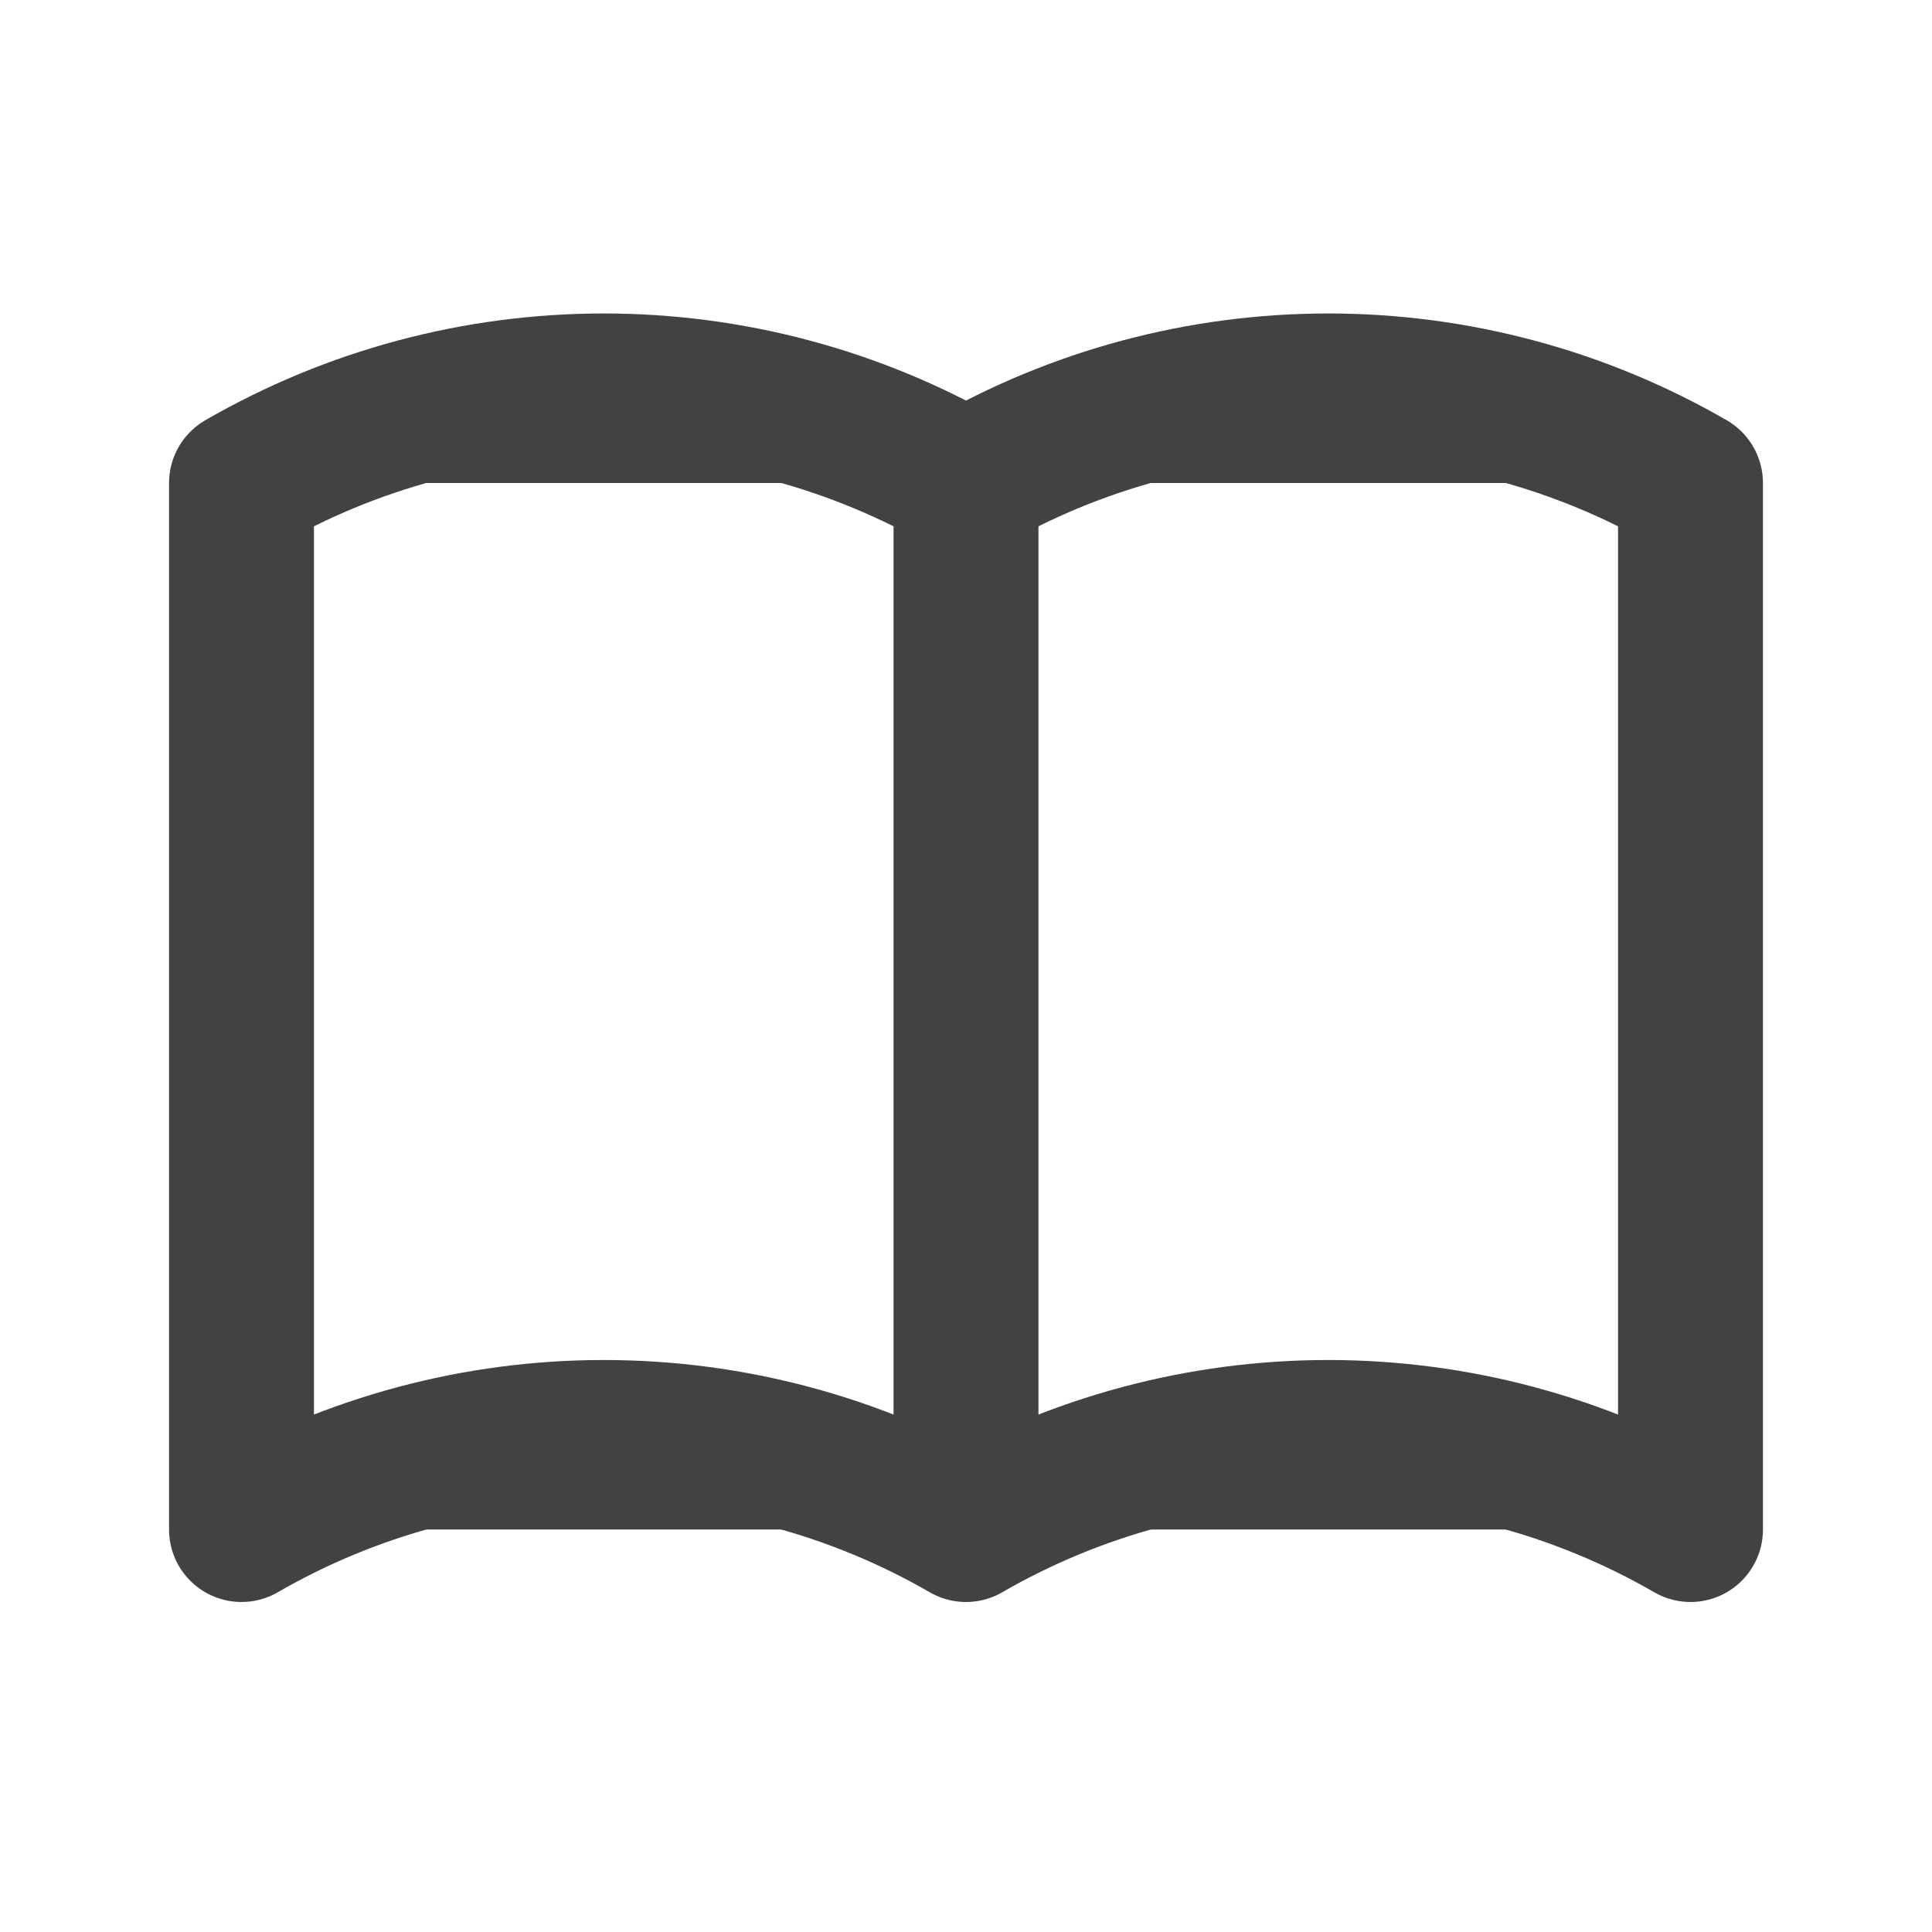 <svg width="16" height="16" viewBox="0 0 16 16" fill="none" xmlns="http://www.w3.org/2000/svg">
<g id="Icon / Catalog">
<g id="Vector">
<path d="M2 12.667C2.912 12.14 3.947 11.863 5 11.863C6.053 11.863 7.088 12.14 8 12.667C8.912 12.14 9.947 11.863 11 11.863C12.053 11.863 13.088 12.14 14 12.667M2 4C2.912 3.473 3.947 3.196 5 3.196C6.053 3.196 7.088 3.473 8 4C8.912 3.473 9.947 3.196 11 3.196C12.053 3.196 13.088 3.473 14 4M2 4V12.667V4ZM8 4V12.667V4ZM14 4V12.667V4Z" fill="#424242"/>
<path d="M8 12.667C7.088 12.14 6.053 11.863 5 11.863C3.947 11.863 2.912 12.14 2 12.667V4C2.912 3.473 3.947 3.196 5 3.196C6.053 3.196 7.088 3.473 8 4M8 12.667C8.912 12.14 9.947 11.863 11 11.863C12.053 11.863 13.088 12.14 14 12.667V4C13.088 3.473 12.053 3.196 11 3.196C9.947 3.196 8.912 3.473 8 4M8 12.667V4" stroke="#424242" stroke-width="1.2" stroke-linecap="round" stroke-linejoin="round"/>
</g>
</g>
</svg>
